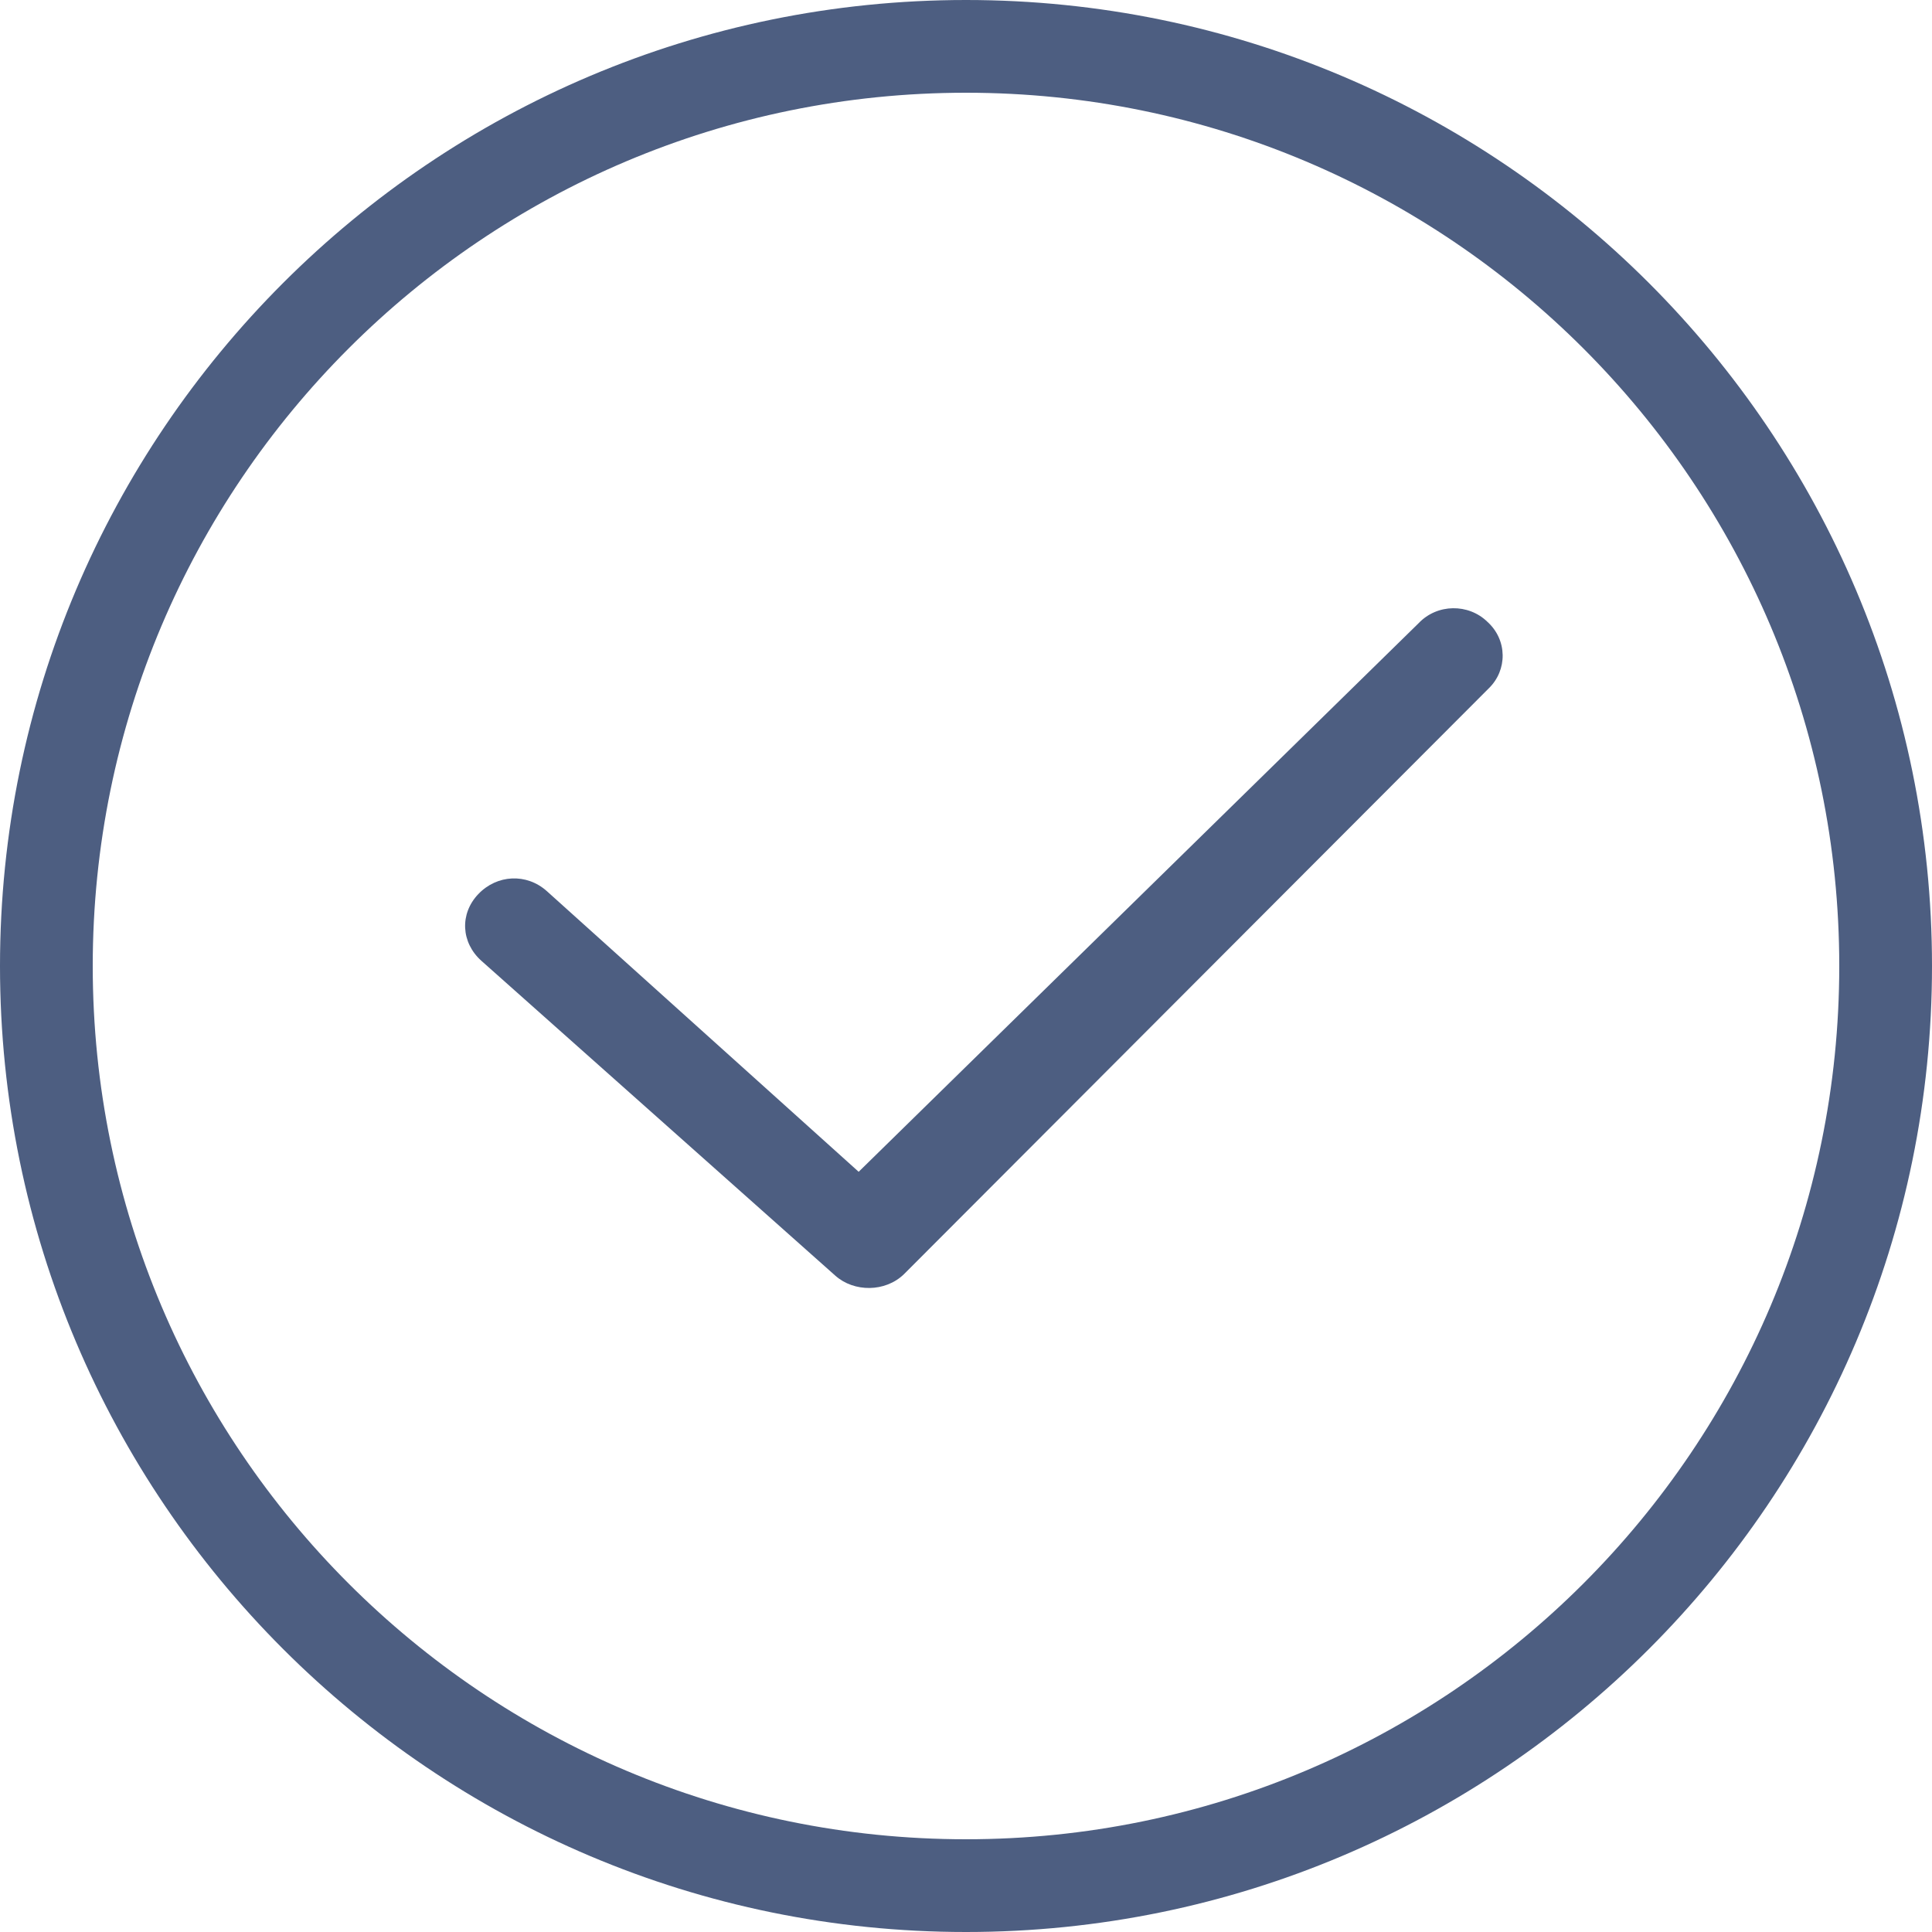 <?xml version="1.0" encoding="UTF-8"?>
<svg width="54px" height="54px" viewBox="0 0 54 54" version="1.1" xmlns="http://www.w3.org/2000/svg" xmlns:xlink="http://www.w3.org/1999/xlink">
    <!-- Generator: Sketch 51.2 (57519) - http://www.bohemiancoding.com/sketch -->
    <title>Group 3</title>
    <desc>Created with Sketch.</desc>
    <defs></defs>
    <g id="Web" stroke="none" stroke-width="1" fill="none" fill-rule="evenodd">
        <g id="Desktop-HD" transform="translate(-260, -2386)" fill="#4D5E81">
            <g id="Group-22" transform="translate(123, 1886)">
                <g id="Group-3" transform="translate(137, 500)">
                    <path d="M23.348,35.656 C23.872,36.121 24.743,36.121 25.266,35.614 L41.613,19.238 C42.136,18.73 42.136,17.884 41.569,17.376 C41.046,16.868 40.174,16.868 39.651,17.418 L24,32.752 L15.285,24.908 C14.718,24.4 13.89,24.442 13.367,24.992 C12.843,25.543 12.887,26.347 13.454,26.854 L23.348,35.656 Z" id="Fill-1"></path>
                    <path d="M27,54 C12.096,54 0,41.904 0,27 C0,12.096 12.096,0 27,0 C41.904,0 54,12.096 54,27 C54,41.904 41.904,54 27,54 Z M27,2.592 C13.522,2.592 2.592,13.522 2.592,27 C2.592,40.478 13.522,51.408 27,51.408 C40.478,51.408 51.408,40.478 51.408,27 C51.408,13.522 40.478,2.592 27,2.592 Z" id="Fill-2"></path>
                </g>
            </g>
        </g>
    </g>
</svg>